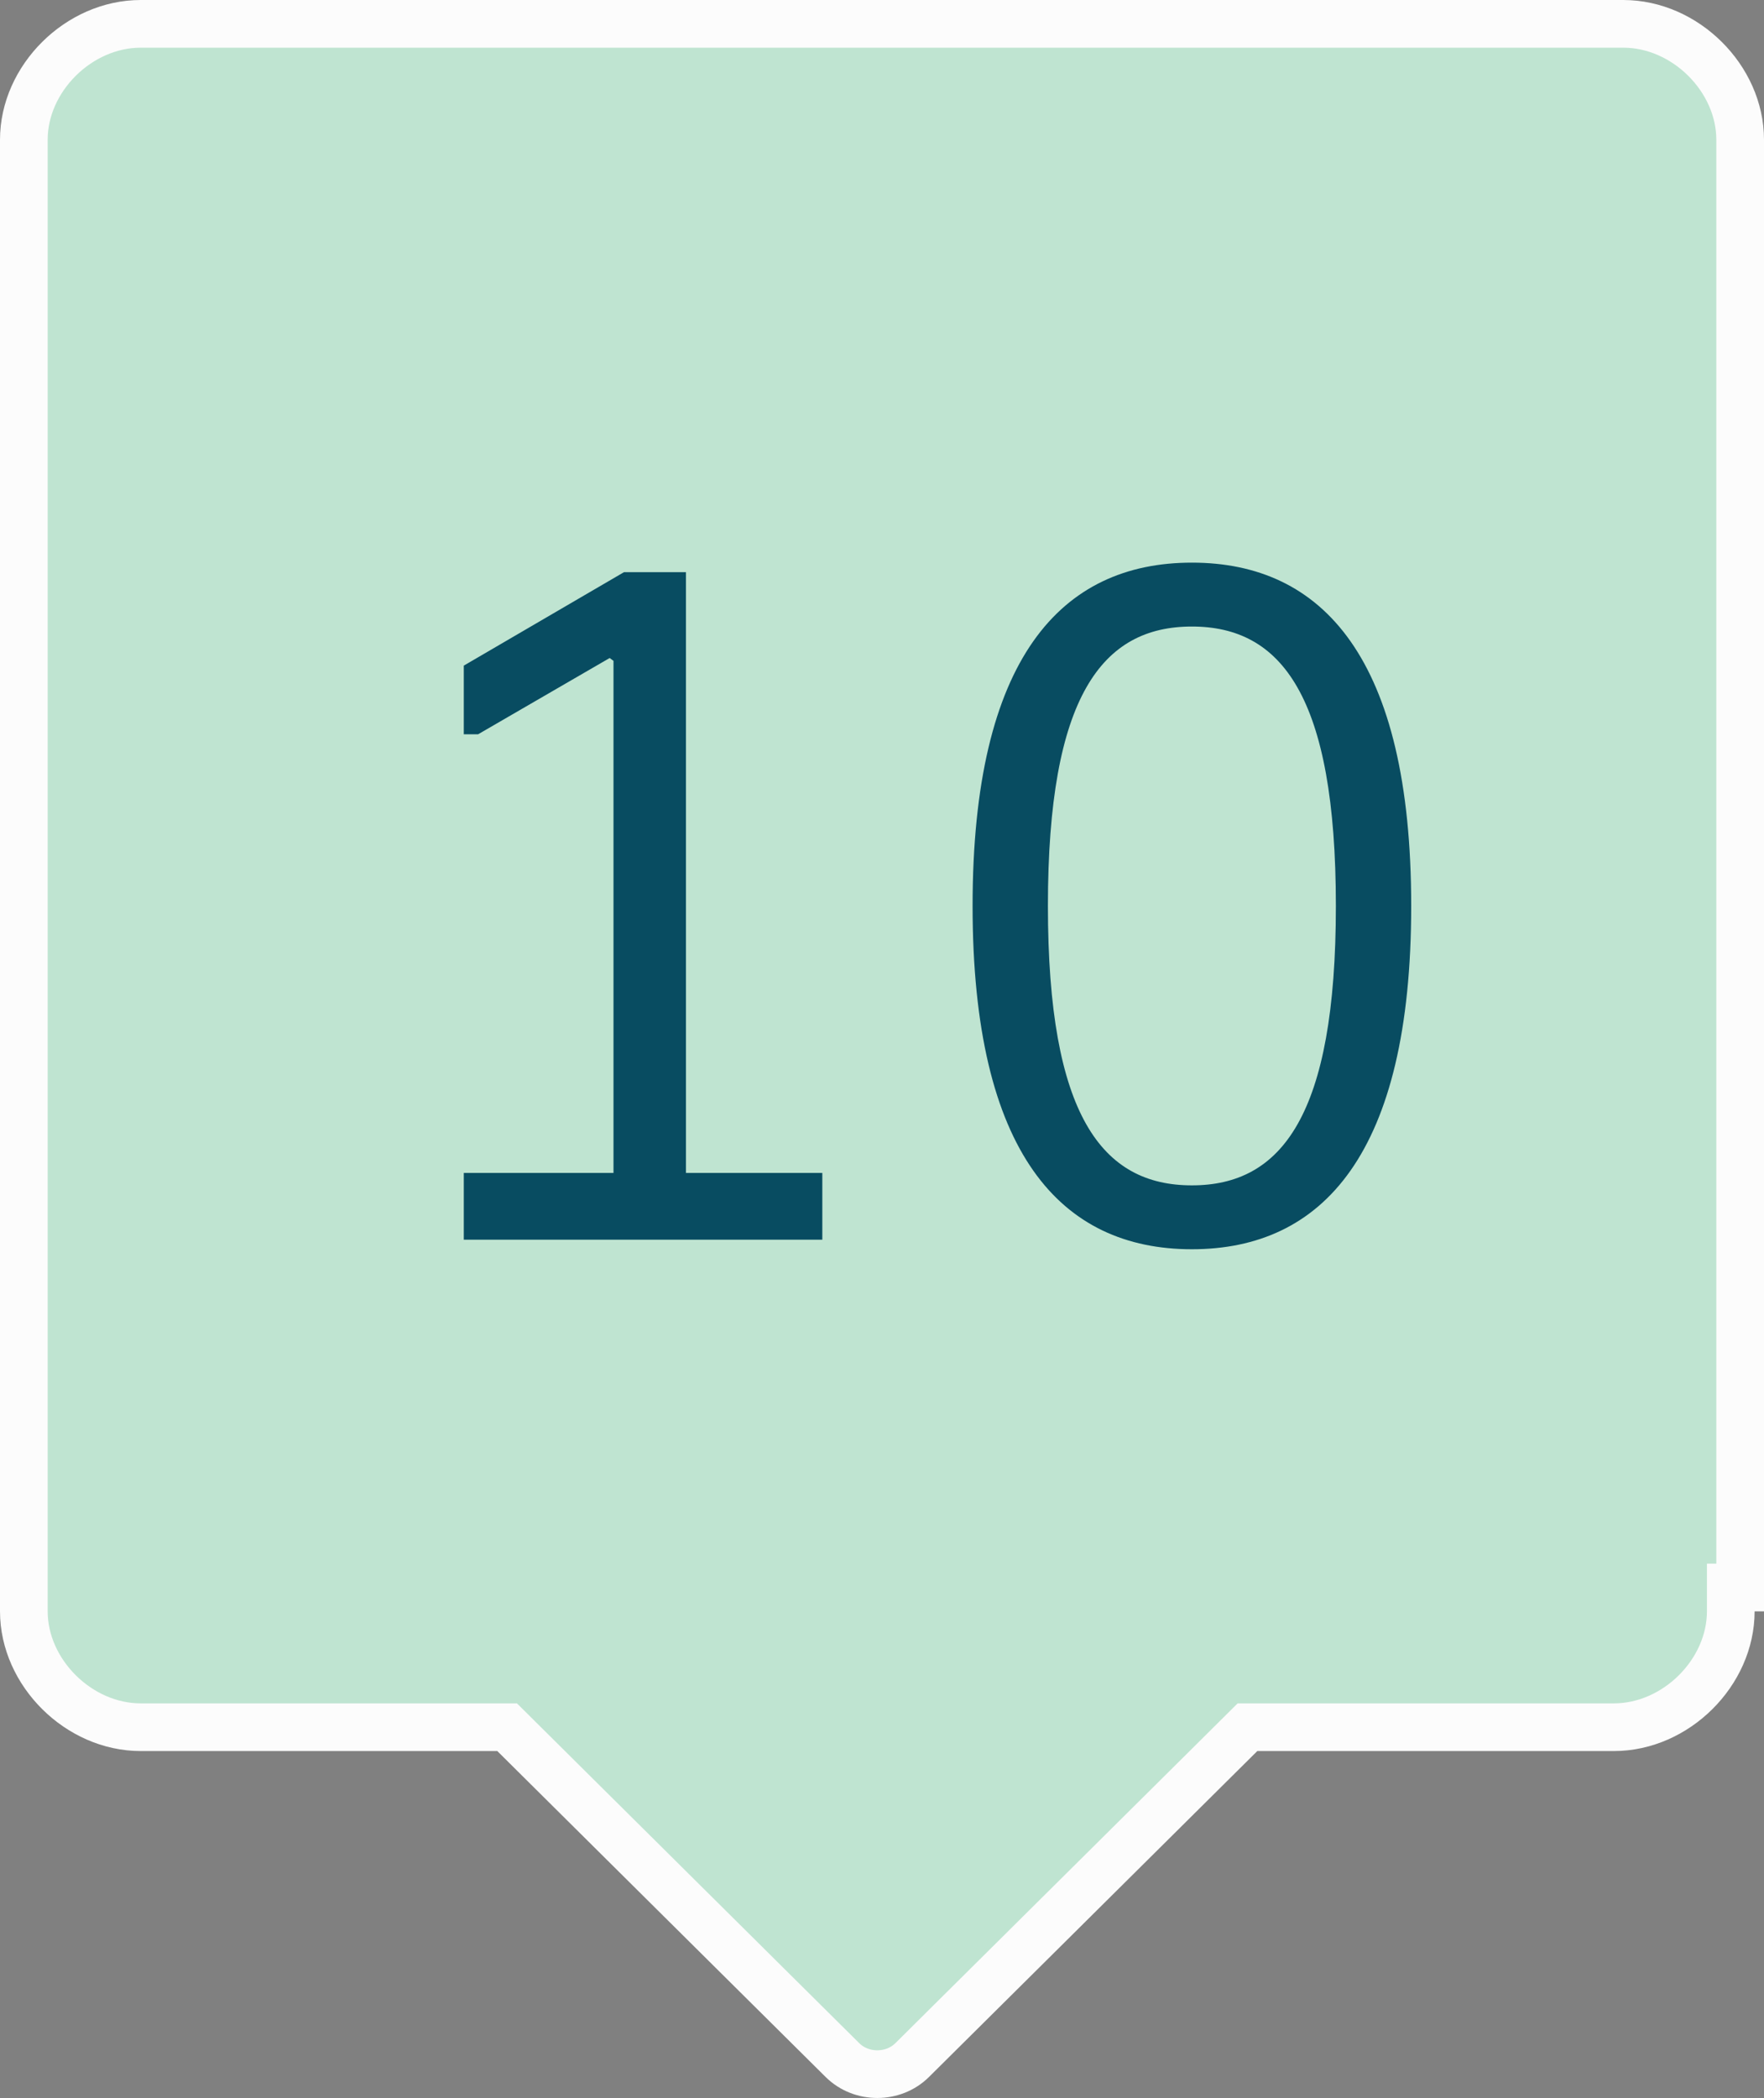 <?xml version="1.0" encoding="UTF-8"?>
<svg xmlns="http://www.w3.org/2000/svg" width="37" height="44" viewBox="0 0 37 44" fill="none">
  <rect x="0" y="0" width="37" height="44" fill="#808080" stroke="none"/>
  <path d="M10.783 36.369L10.637 36.224L10.431 36.224L2.952 36.224C1.65 36.224 0.5 35.077 0.5 33.794L0.5 2.93C0.5 1.647 1.65 0.5 2.952 0.5L34.048 0.5C35.35 0.5 36.5 1.647 36.5 2.93L36.5 33.294L36.303 33.294L36.303 33.794C36.303 35.077 35.153 36.224 33.851 36.224L26.372 36.224L26.166 36.224L26.02 36.369L19.132 43.206C18.736 43.598 18.067 43.598 17.671 43.206L10.783 36.369Z" fill="#BFE4D1" stroke="#FCFCFC"></path>
  <path d="M9.728 26V24.6H12.868V13.86L12.788 13.8L10.028 15.4H9.728V13.96L13.088 12H14.388V24.6H17.248V26H9.728ZM25 26.2C22.26 26.2 20.4 24.2 20.4 19C20.4 13.8 22.26 11.8 25 11.8C27.74 11.8 29.6 13.8 29.6 19C29.6 24.2 27.74 26.2 25 26.2ZM25 24.86C26.88 24.86 28.02 23.4 28.02 19C28.02 14.6 26.88 13.14 25 13.14C23.12 13.14 21.98 14.6 21.98 19C21.98 23.4 23.12 24.86 25 24.86Z" fill="#084C61"></path>
</svg>
